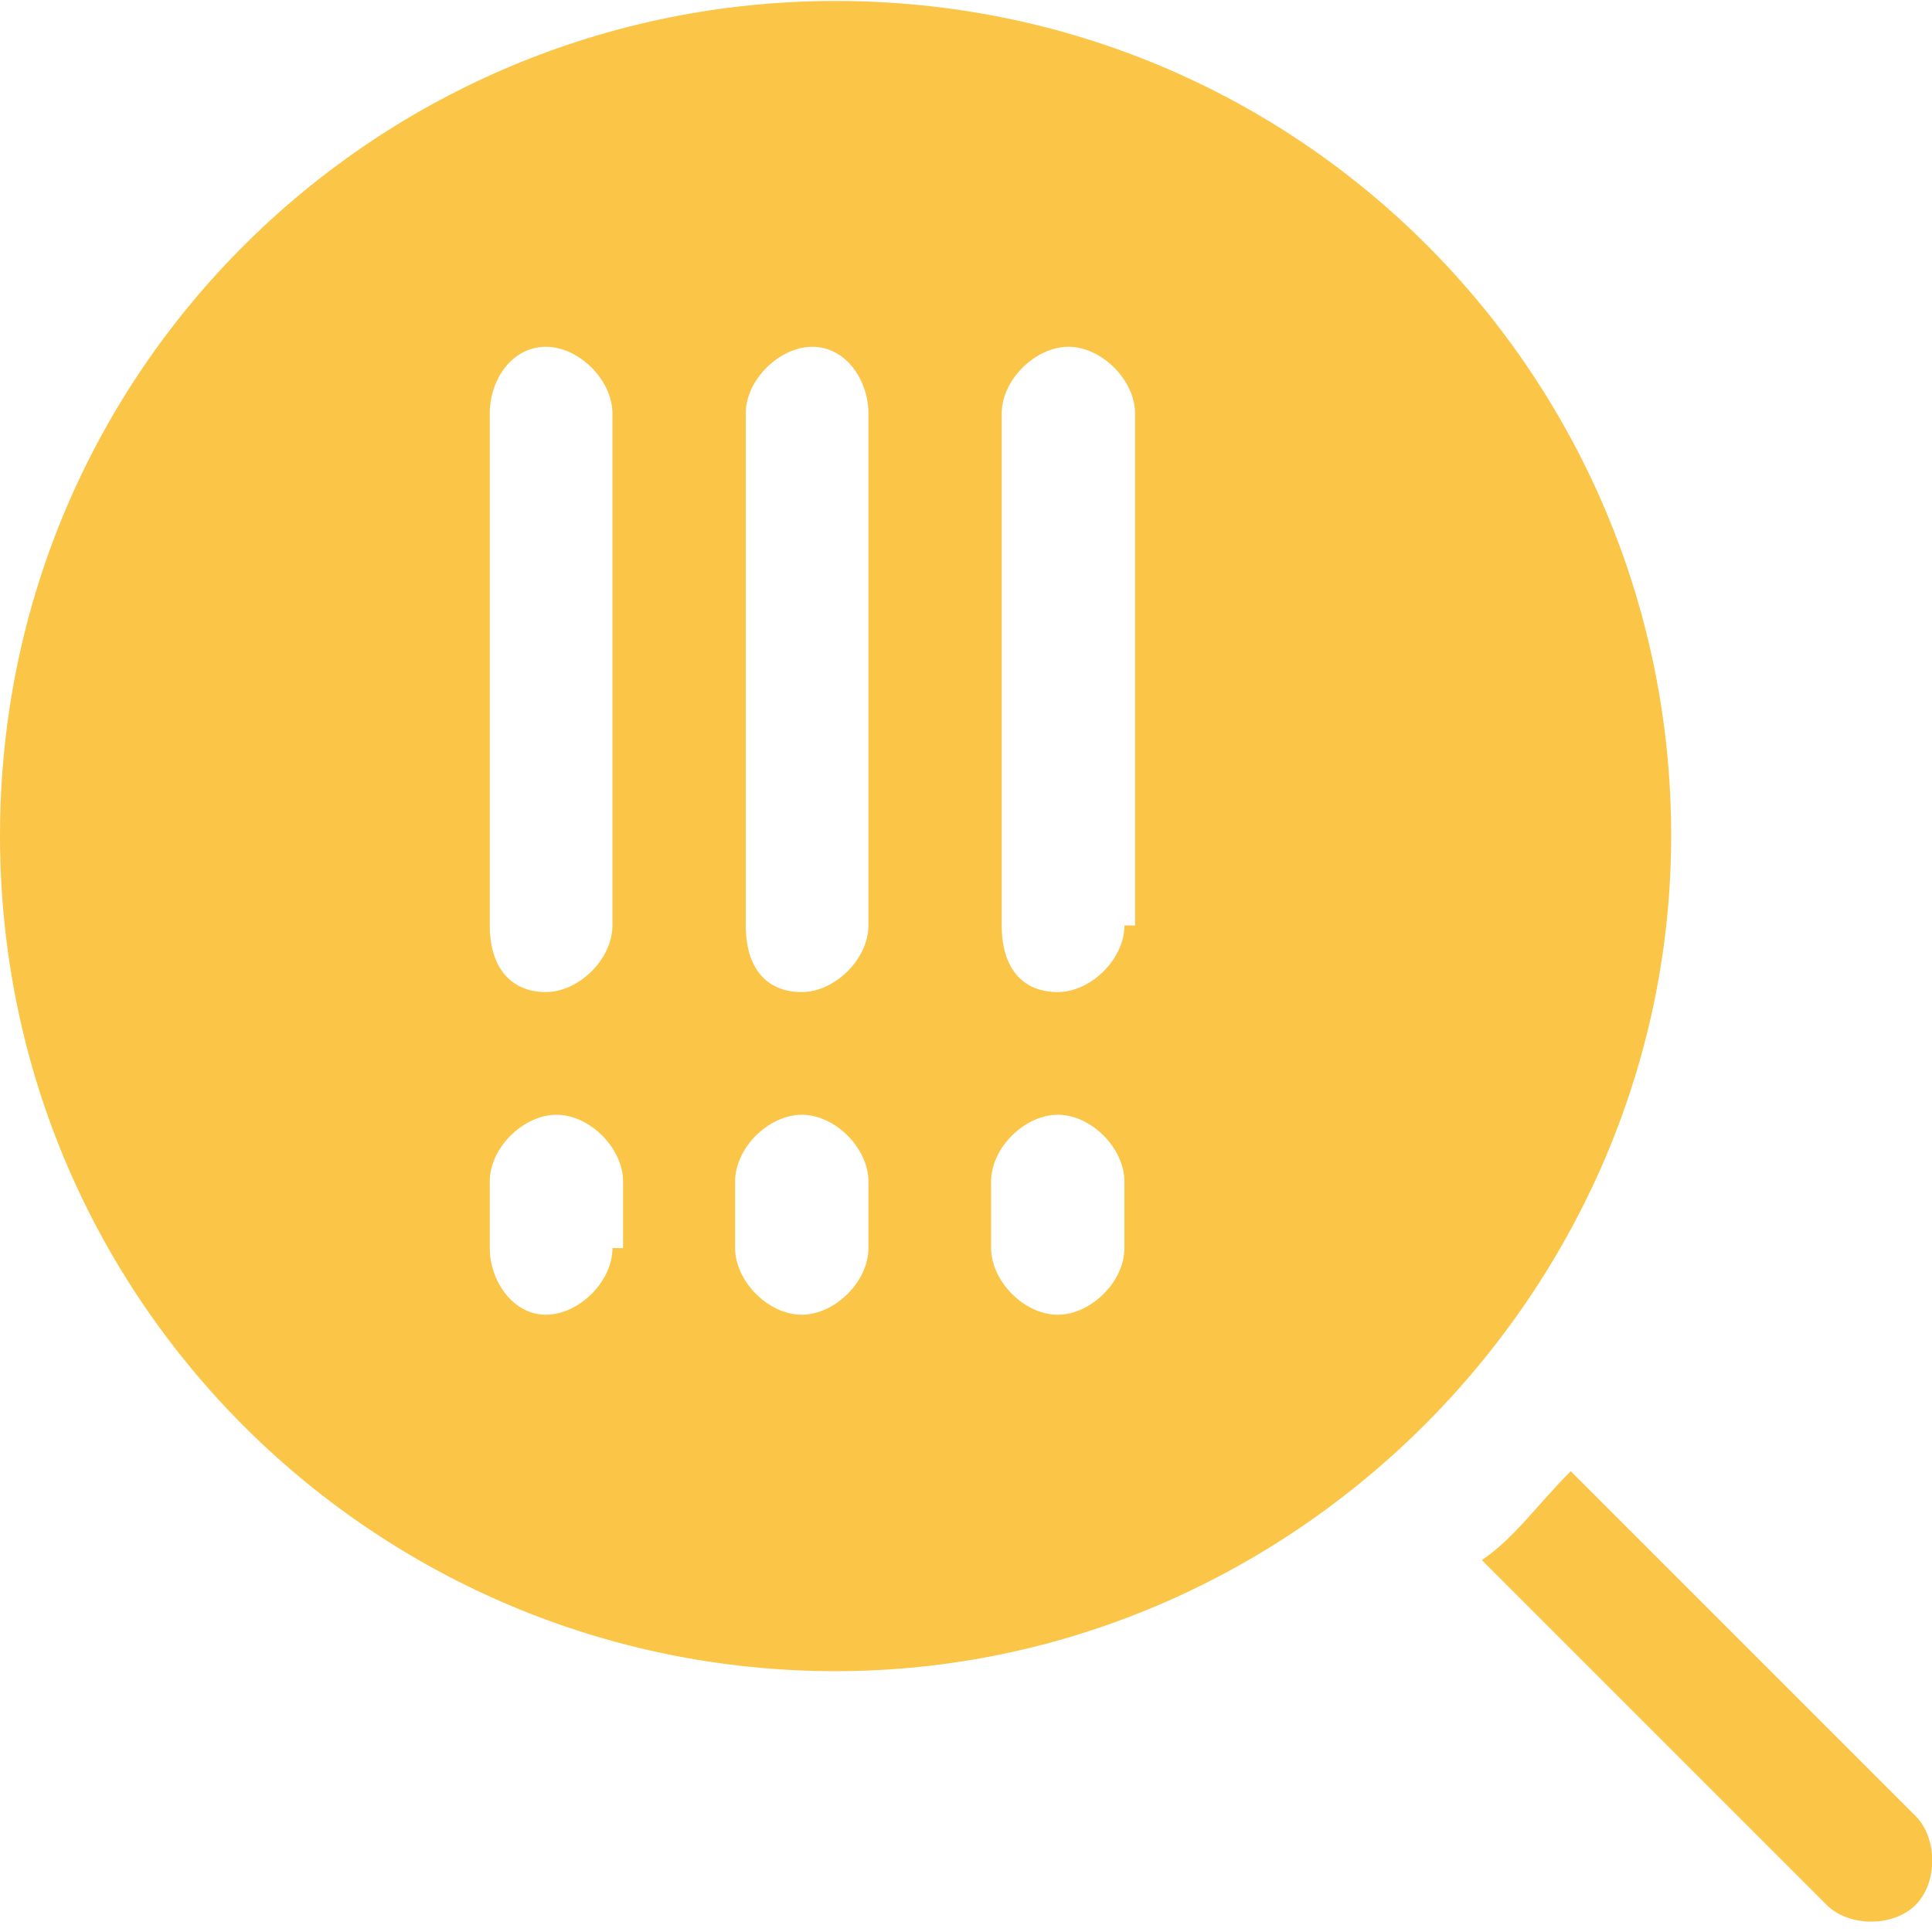<?xml version="1.0" encoding="utf-8"?>
<!-- Generator: Adobe Illustrator 23.0.1, SVG Export Plug-In . SVG Version: 6.00 Build 0)  -->
<svg version="1.1" id="Layer_1" xmlns="http://www.w3.org/2000/svg" xmlns:xlink="http://www.w3.org/1999/xlink" x="0px" y="0px"
	 viewBox="0 0 20 20" style="enable-background:new 0 0 20 20;" xml:space="preserve">
<style type="text/css">
	.st0{fill:#FBC647;}
</style>
<g>
	<g>
		<path class="st0" d="M19.83,18.8l-3.57-3.57c-0.35,0.35-0.58,0.69-0.92,0.92l3.57,3.57c0.23,0.23,0.69,0.23,0.92,0
			C20.06,19.49,20.06,19.03,19.83,18.8z"/>
	</g>
	<path class="st0" d="M8.65,0.01C3.92,0.01,0,3.81,0,8.65s3.92,8.65,8.65,8.65s8.65-3.92,8.65-8.65S13.49,0.01,8.65,0.01z
		 M6.34,12.92c0,0.35-0.35,0.69-0.69,0.69s-0.58-0.35-0.58-0.69v-0.69c0-0.35,0.35-0.69,0.69-0.69c0.35,0,0.69,0.35,0.69,0.69v0.69
		H6.34z M6.34,9.58c0,0.35-0.35,0.69-0.69,0.69s-0.58-0.23-0.58-0.69v-5.3c0-0.35,0.23-0.69,0.58-0.69s0.69,0.35,0.69,0.69V9.58z
		 M8.99,12.92c0,0.35-0.35,0.69-0.69,0.69c-0.35,0-0.69-0.35-0.69-0.69v-0.69c0-0.35,0.35-0.69,0.69-0.69
		c0.35,0,0.69,0.35,0.69,0.69V12.92z M8.99,9.58c0,0.35-0.35,0.69-0.69,0.69c-0.35,0-0.58-0.23-0.58-0.69v-5.3
		c0-0.35,0.35-0.69,0.69-0.69c0.35,0,0.58,0.35,0.58,0.69V9.58z M11.64,12.92c0,0.35-0.35,0.69-0.69,0.69
		c-0.35,0-0.69-0.35-0.69-0.69v-0.69c0-0.35,0.35-0.69,0.69-0.69c0.35,0,0.69,0.35,0.69,0.69V12.92z M11.64,9.58
		c0,0.35-0.35,0.69-0.69,0.69c-0.35,0-0.58-0.23-0.58-0.69v-5.3c0-0.35,0.35-0.69,0.69-0.69c0.35,0,0.69,0.35,0.69,0.69v5.3H11.64z"
		/>
</g>
</svg>
